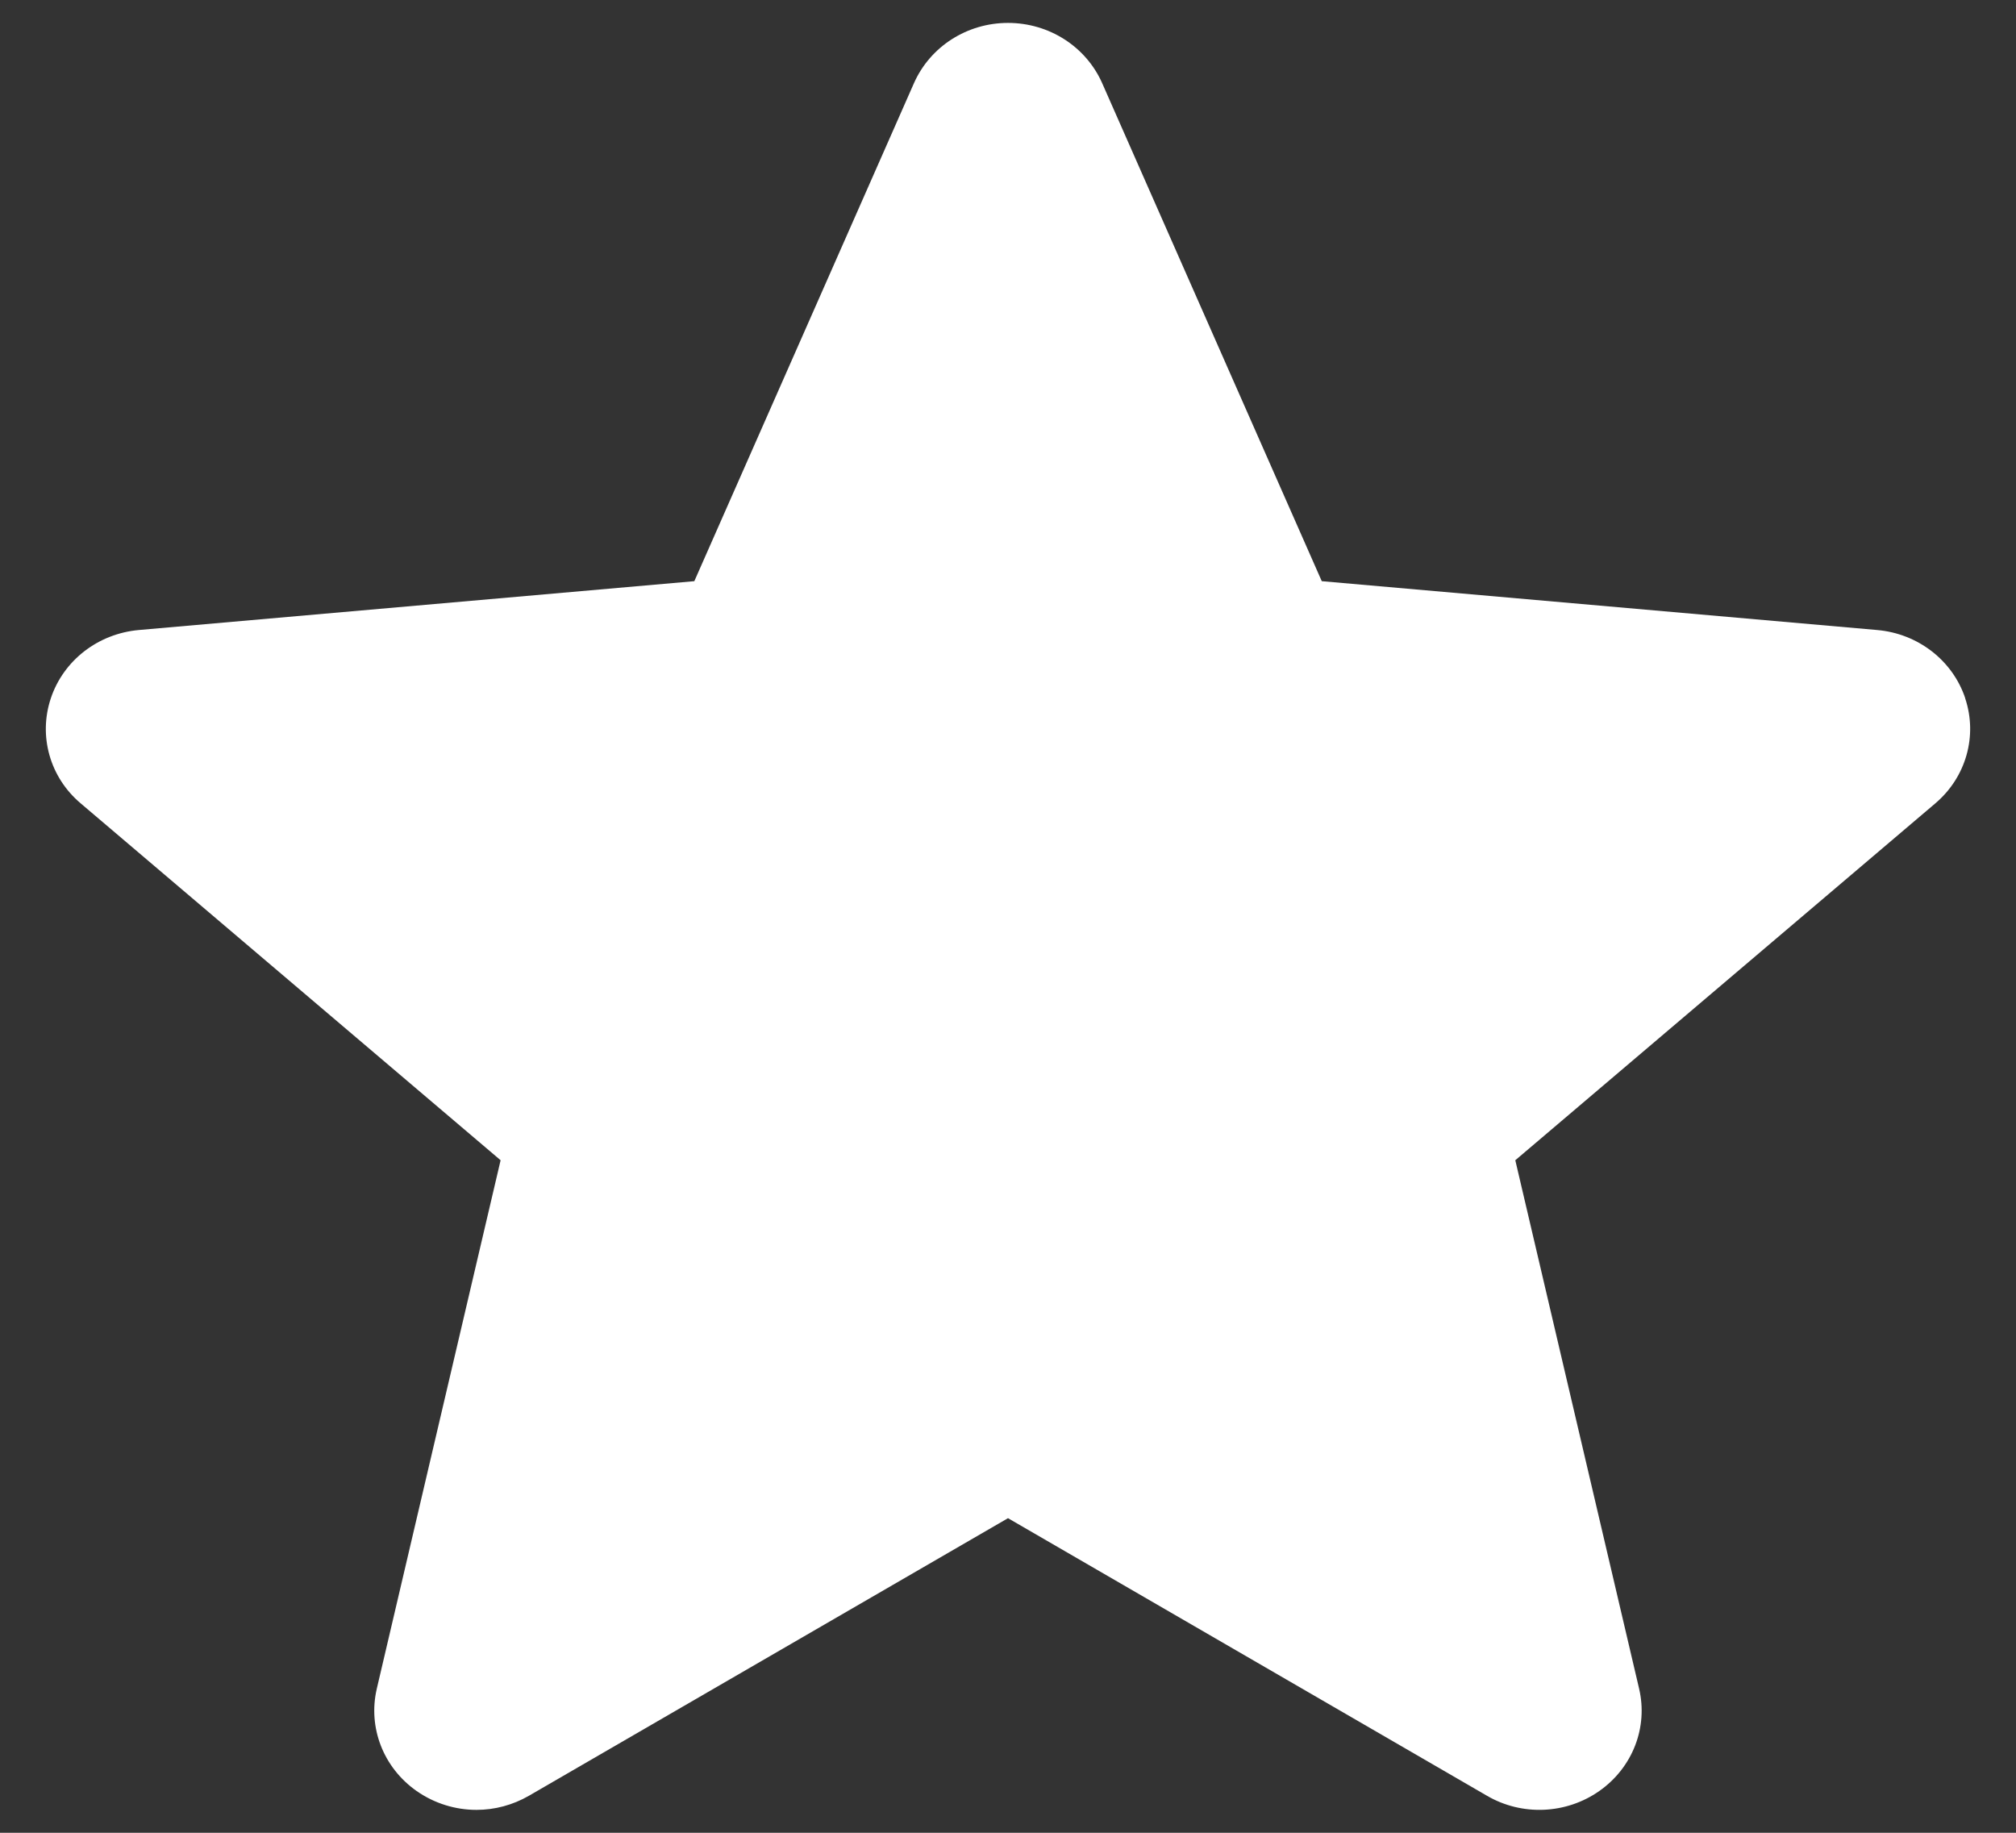 <svg width="22" height="20" viewBox="0 0 22 20" fill="none" xmlns="http://www.w3.org/2000/svg">
<rect x="0" y="0" width="22" height="20" fill="#333333" stroke="none"/>
<g id="Frame 427319195">
<path id="Vector" d="M21.446 7.619C21.308 7.207 20.931 6.914 20.485 6.875L14.424 6.342L12.027 0.906C11.85 0.508 11.448 0.25 11 0.25C10.553 0.25 10.151 0.508 9.974 0.907L7.577 6.342L1.515 6.875C1.069 6.915 0.693 7.207 0.555 7.619C0.417 8.031 0.544 8.483 0.881 8.767L5.463 12.661L4.112 18.427C4.013 18.851 4.183 19.289 4.546 19.544C4.741 19.68 4.969 19.75 5.2 19.75C5.398 19.75 5.595 19.698 5.772 19.596L11 16.567L16.227 19.596C16.609 19.819 17.091 19.798 17.453 19.544C17.817 19.288 17.986 18.85 17.887 18.427L16.536 12.661L21.118 8.768C21.455 8.483 21.583 8.031 21.445 7.619L21.446 7.619Z" fill="white"/>
</g>
</svg>
